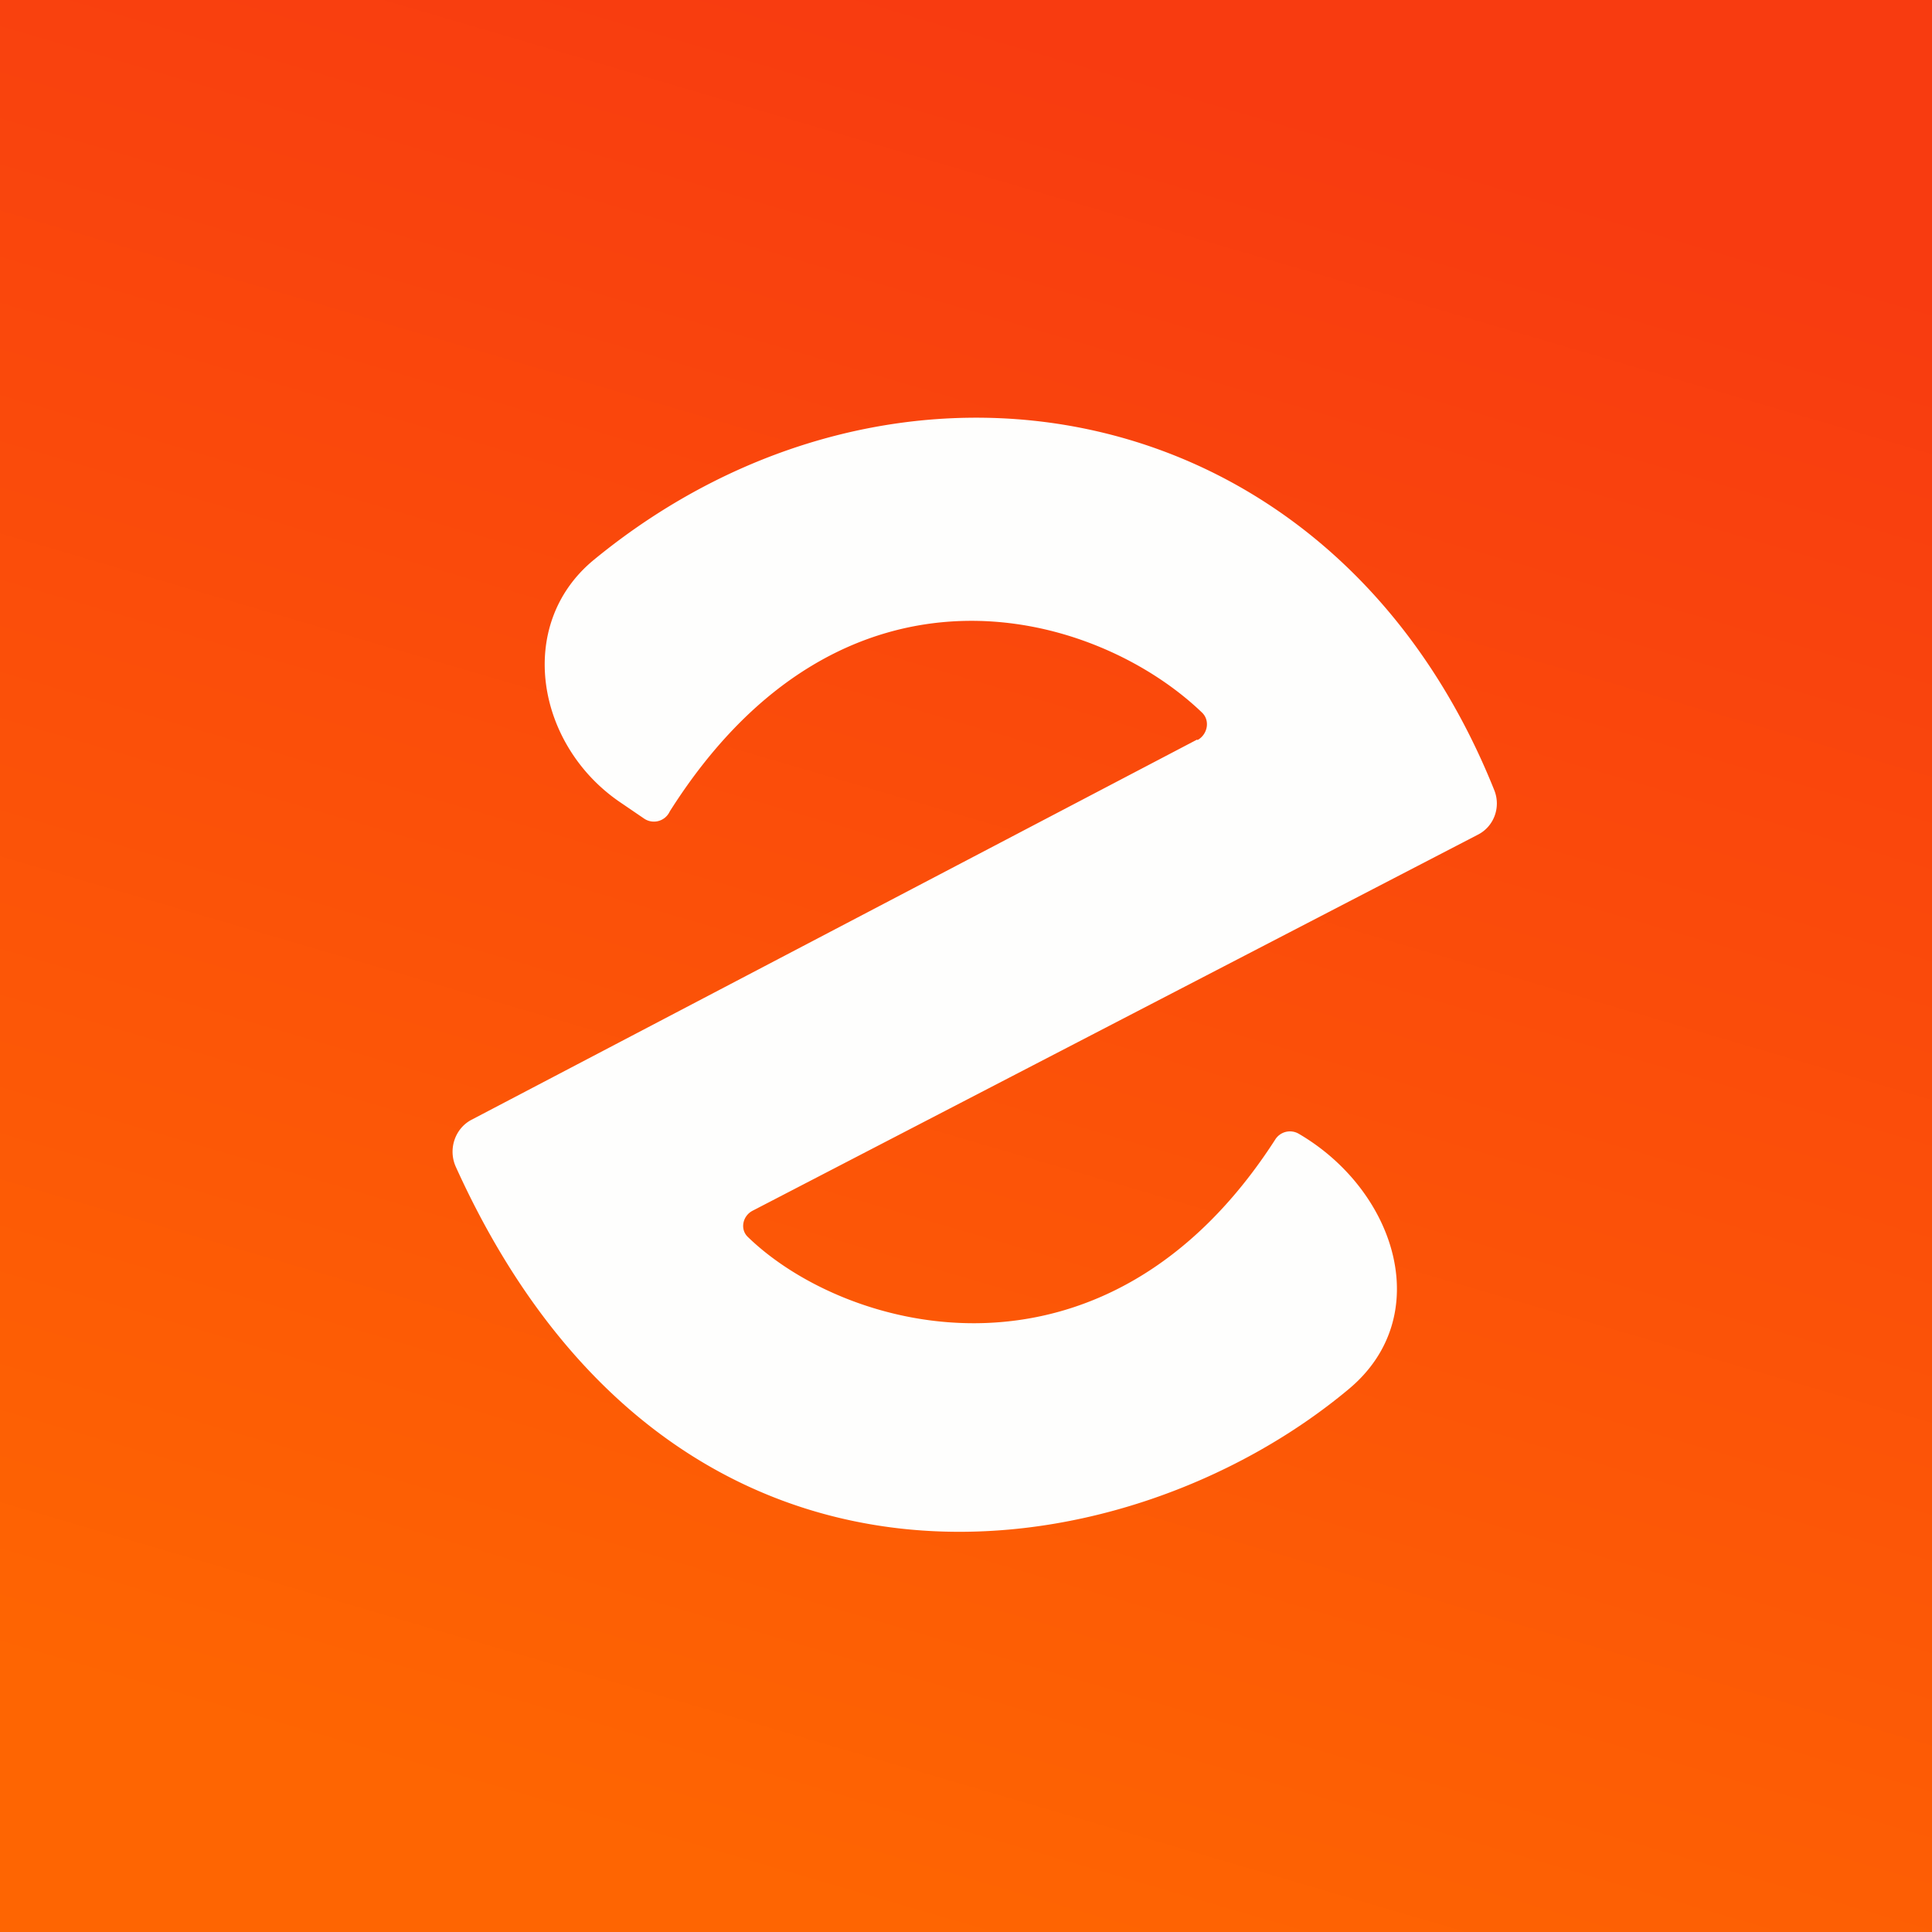 <?xml version="1.0" encoding="UTF-8"?>
<!-- generated by Finnhub -->
<svg viewBox="0 0 55.5 55.5" xmlns="http://www.w3.org/2000/svg">
<rect x="0" y="0" width="55.5" height="55.5" fill="#333333" stroke="none"/>
<path d="M 0,0 H 55.5 V 55.5 H 0 Z" fill="url(#a)"/>
<path d="M 34.39,21.245 L 13.54,32.17 C 13.07,32.42 12.87,33.01 13.09,33.51 C 19.32,47.28 32.26,45.33 38.75,39.9 C 41.25,37.81 40.1,34.2 37.31,32.57 A 0.5,0.5 0 0,0 36.63,32.74 C 31.76,40.3 24.33,38.29 21.49,35.54 C 21.25,35.32 21.33,34.93 21.62,34.78 L 42.45,23.98 C 42.91,23.75 43.12,23.2 42.93,22.71 C 38.3,11.14 25.72,8.96 17.05,16.09 C 14.79,17.96 15.41,21.44 17.85,23.07 L 18.51,23.52 A 0.5,0.5 0 0,0 19.23,23.33 L 19.24,23.31 C 24.21,15.46 31.46,17.52 34.53,20.47 C 34.77,20.7 34.69,21.1 34.4,21.26 Z" fill="rgb(254, 254, 253)"/>
<defs>
<linearGradient id="a" x1="43.03" x2="28" y1="4.75" y2="56" gradientUnits="userSpaceOnUse">
<stop stop-color="rgb(248, 59, 16)" offset="0"/>
<stop stop-color="rgb(254, 101, 2)" offset="1"/>
</linearGradient>
</defs>
</svg>
